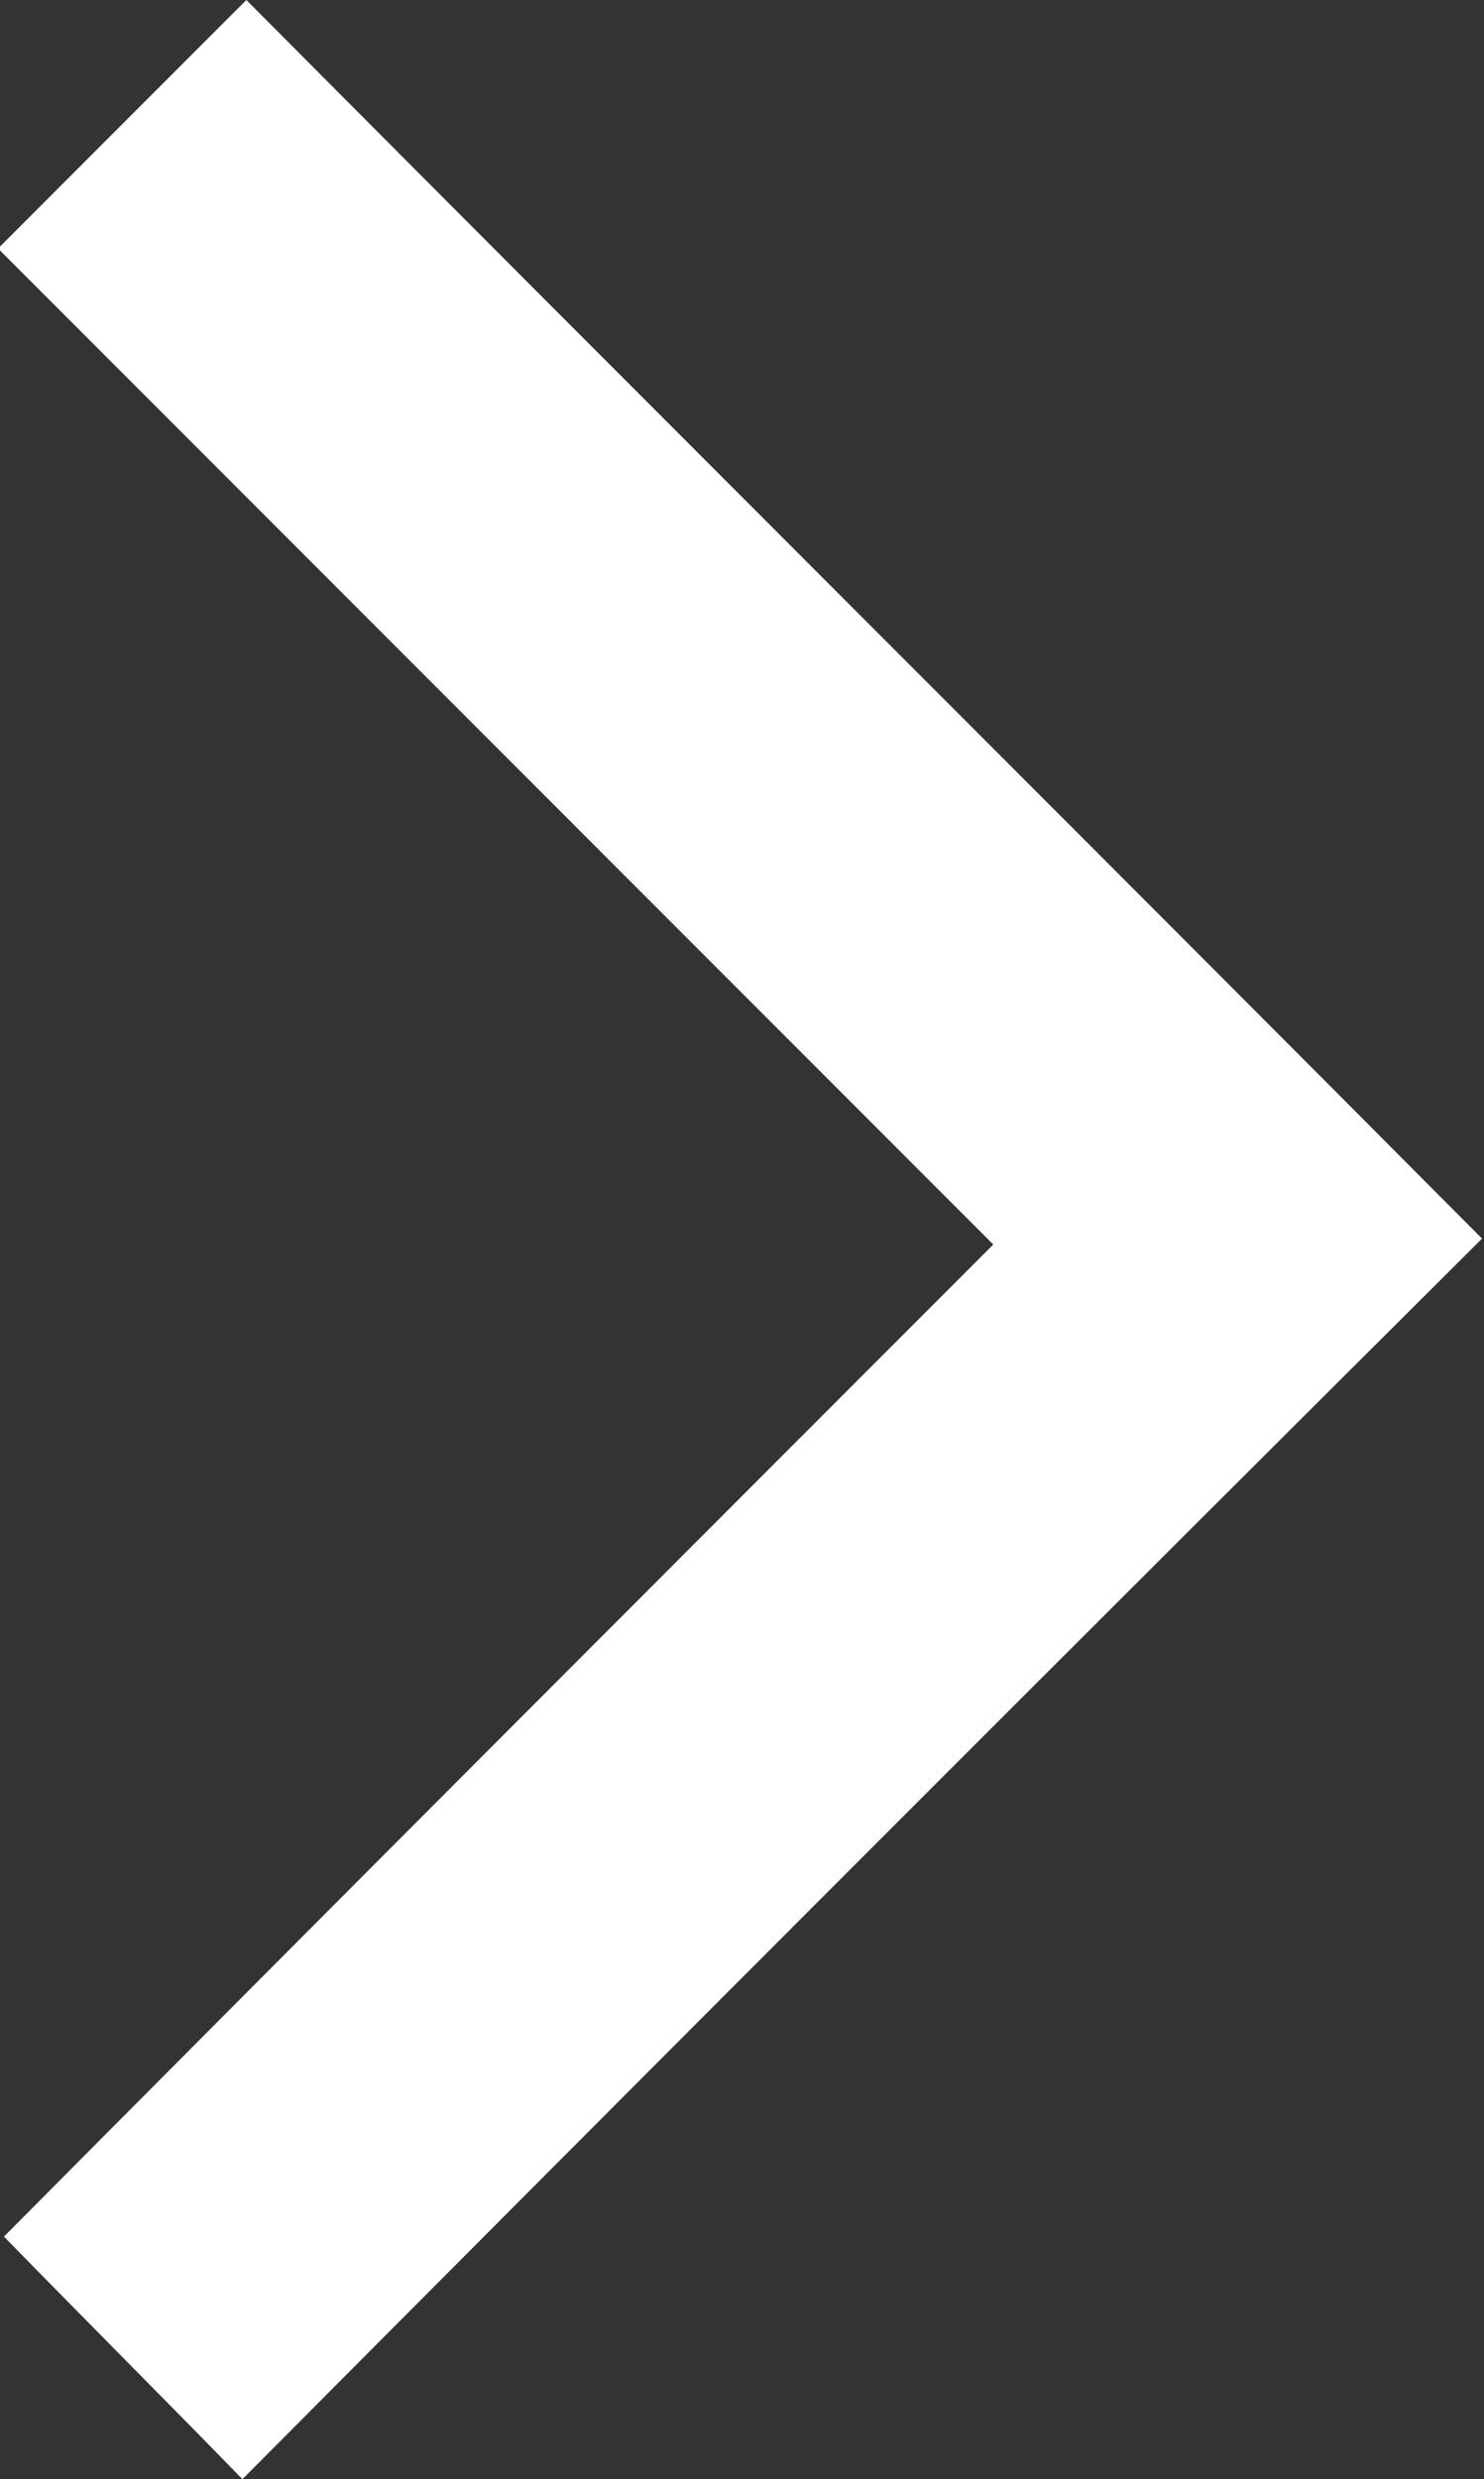 <svg xmlns="http://www.w3.org/2000/svg" width="7.53" height="12.57" viewBox="0 0 7.53 12.57">
  <rect x="0" y="0" width="7.53" height="12.57" fill="#333333" stroke="none"/>
  <defs>
    <style>
      .cls-1 {
        fill: #fff;
        fill-rule: evenodd;
      }
    </style>
  </defs>
  <path id="形状_4" data-name="形状 4" class="cls-1" d="M1736.73,4241.43l-5.05-5.05,1.26-1.26c2.08,2.09,4.2,4.2,6.27,6.28-2.07,2.06-4.19,4.18-6.29,6.29-0.36-.37-0.79-0.8-1.21-1.23C1733.35,4244.81,1735.02,4243.14,1736.73,4241.43Z" transform="translate(-1731.69 -4235.12)"/>
</svg>
